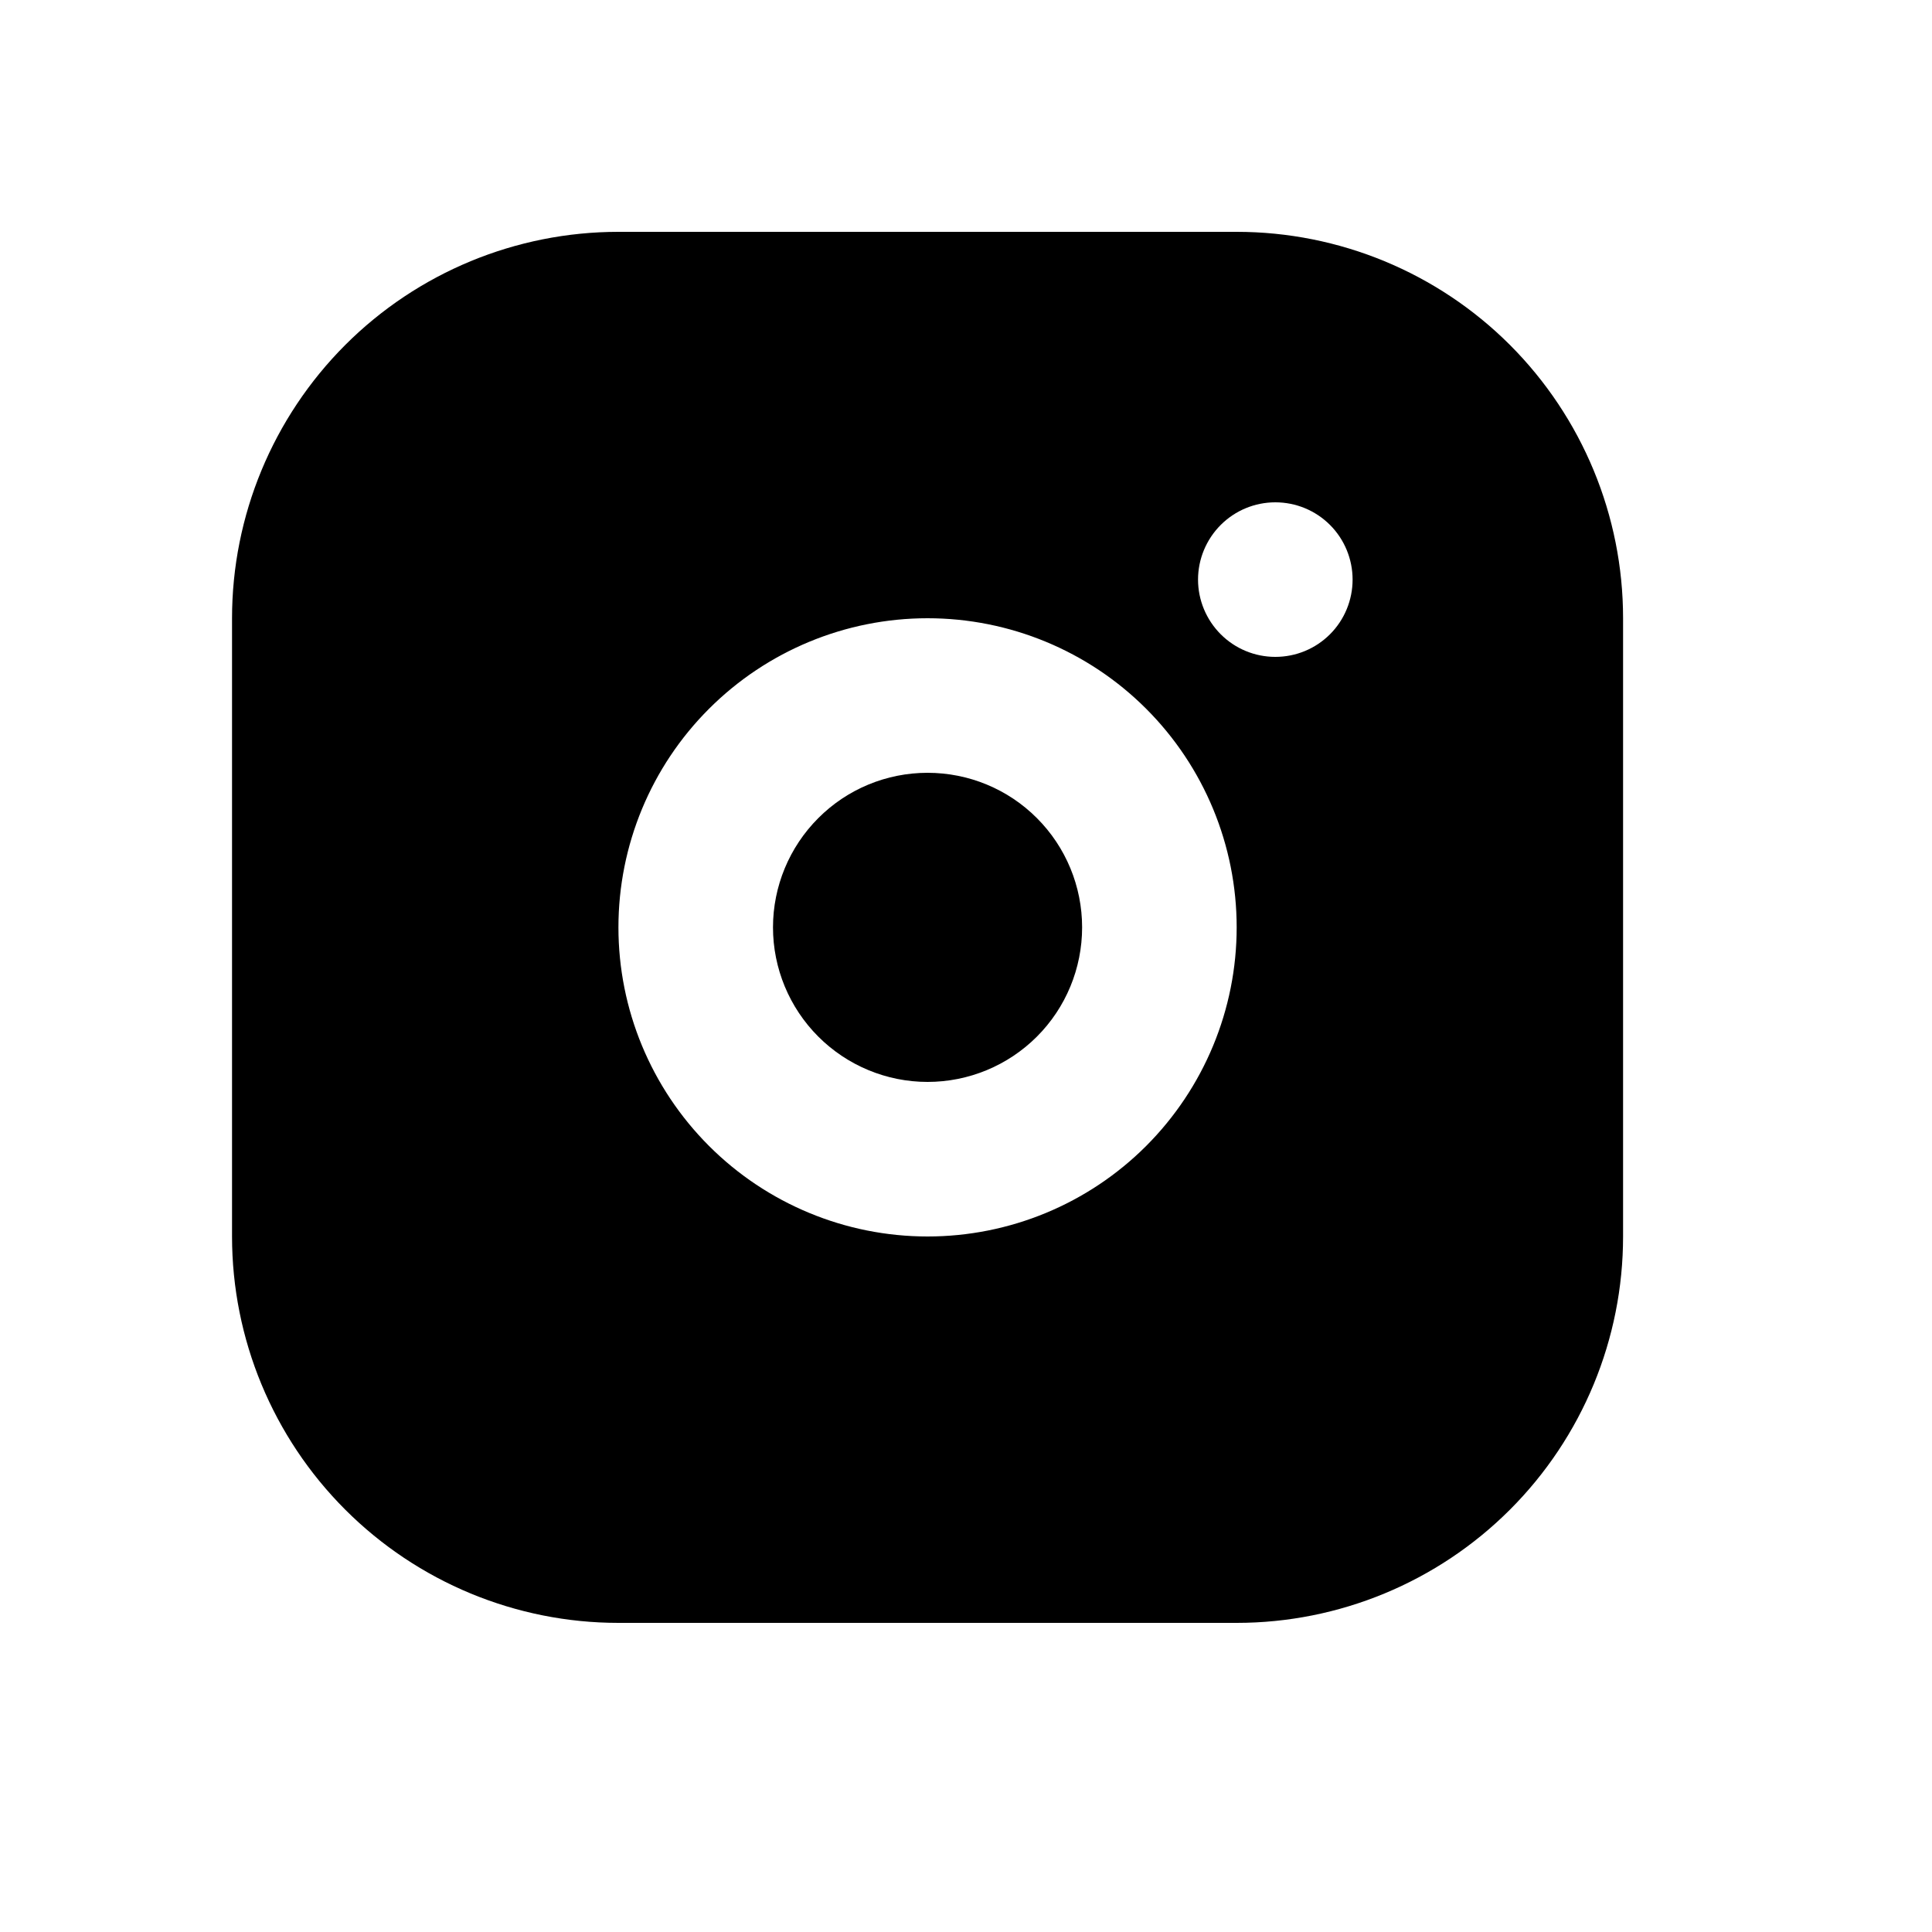 <svg width="20" height="20" viewBox="0 0 20 20" fill="none" xmlns="http://www.w3.org/2000/svg">
<path d="M12.802 2.4C13.863 2.4 14.881 2.821 15.631 3.571C16.381 4.322 16.802 5.339 16.802 6.4V12.8C16.802 13.861 16.381 14.878 15.631 15.628C14.881 16.378 13.863 16.8 12.802 16.8H6.402C5.341 16.8 4.324 16.378 3.574 15.628C2.824 14.878 2.402 13.861 2.402 12.8V6.4C2.402 5.339 2.824 4.322 3.574 3.571C4.324 2.821 5.341 2.4 6.402 2.4H12.802ZM9.602 6.4C8.754 6.4 7.94 6.737 7.34 7.337C6.739 7.937 6.402 8.751 6.402 9.6C6.402 10.449 6.739 11.262 7.34 11.863C7.94 12.463 8.754 12.8 9.602 12.8C10.451 12.8 11.265 12.463 11.865 11.863C12.465 11.262 12.802 10.449 12.802 9.6C12.802 8.751 12.465 7.937 11.865 7.337C11.265 6.737 10.451 6.4 9.602 6.4ZM9.602 8C10.027 8 10.434 8.168 10.734 8.469C11.034 8.769 11.202 9.176 11.202 9.6C11.202 10.024 11.034 10.431 10.734 10.731C10.434 11.031 10.027 11.2 9.602 11.2C9.178 11.2 8.771 11.031 8.471 10.731C8.171 10.431 8.002 10.024 8.002 9.6C8.002 9.176 8.171 8.769 8.471 8.469C8.771 8.168 9.178 8 9.602 8ZM13.202 5.2C12.99 5.2 12.787 5.284 12.637 5.434C12.487 5.584 12.402 5.788 12.402 6C12.402 6.212 12.487 6.416 12.637 6.566C12.787 6.716 12.99 6.8 13.202 6.8C13.415 6.8 13.618 6.716 13.768 6.566C13.918 6.416 14.002 6.212 14.002 6C14.002 5.788 13.918 5.584 13.768 5.434C13.618 5.284 13.415 5.2 13.202 5.2Z" fill="black"/>
</svg>
